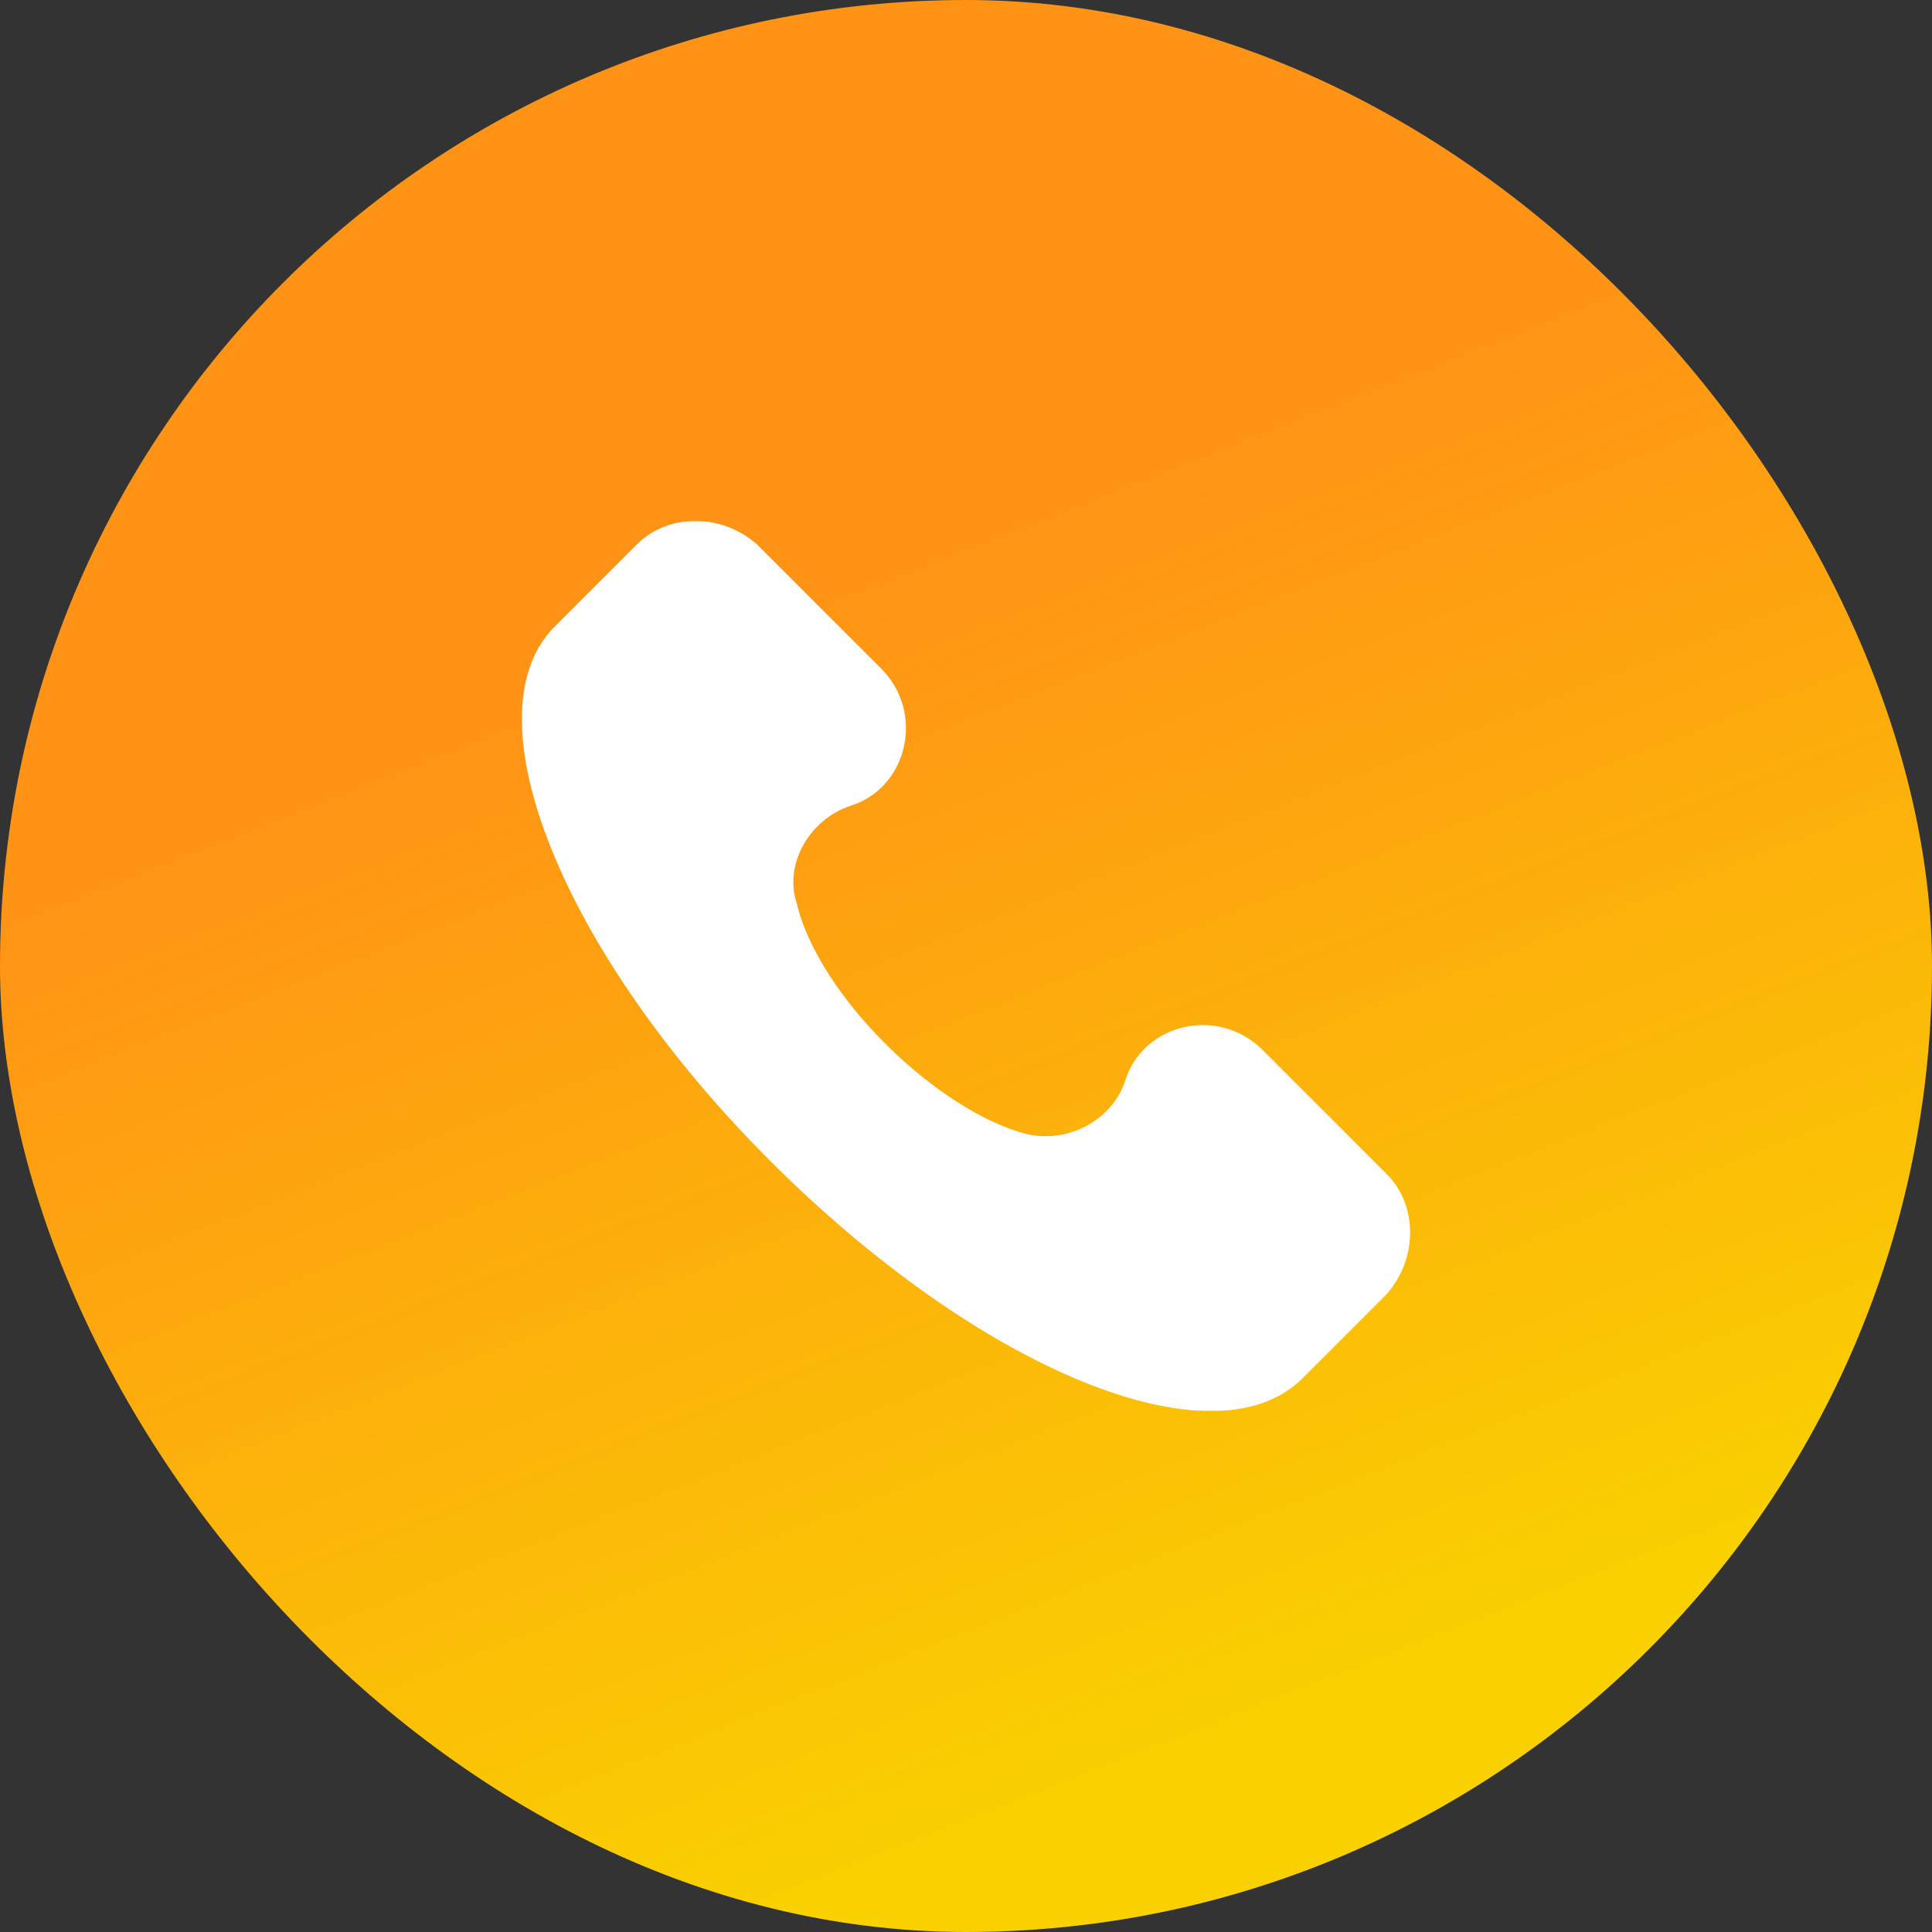 <svg width="1120" height="1120" viewBox="0 0 1120 1120" fill="none" xmlns="http://www.w3.org/2000/svg">
<rect x="0" y="0" width="1120" height="1120" fill="#333333" stroke="none"/>
<rect width="1120" height="1120" rx="560" fill="url(#paint0_linear_469_3014)"/>
<g clip-path="url(#clip0_469_3014)">
<mask id="mask0_469_3014" style="mask-type:luminance" maskUnits="userSpaceOnUse" x="302" y="302" width="516" height="516">
<path d="M818 302H302V818H818V302Z" fill="white"/>
</mask>
<g mask="url(#mask0_469_3014)">
<path d="M803.957 680.692L731.948 608.682C706.23 582.965 662.51 593.253 652.223 626.685C644.508 649.831 618.79 662.691 595.644 657.546C544.209 644.688 474.771 577.821 461.912 523.814C454.198 500.668 469.628 474.95 492.774 467.236C526.207 456.949 536.493 413.228 510.776 387.511L438.767 315.502C418.192 297.499 387.332 297.499 369.329 315.502L320.466 364.365C271.602 415.8 325.609 552.104 446.482 672.977C567.355 793.85 703.658 850.429 755.094 798.993L803.957 750.13C821.96 729.555 821.96 698.694 803.957 680.692Z" fill="white"/>
</g>
</g>
<defs>
<linearGradient id="paint0_linear_469_3014" x1="482.759" y1="342.759" x2="741.737" y2="1003.02" gradientUnits="userSpaceOnUse">
<stop stop-color="#FF9315"/>
<stop offset="1" stop-color="#F9D100"/>
</linearGradient>
<clipPath id="clip0_469_3014">
<rect width="516" height="516" fill="white" transform="translate(302 302)"/>
</clipPath>
</defs>
</svg>
